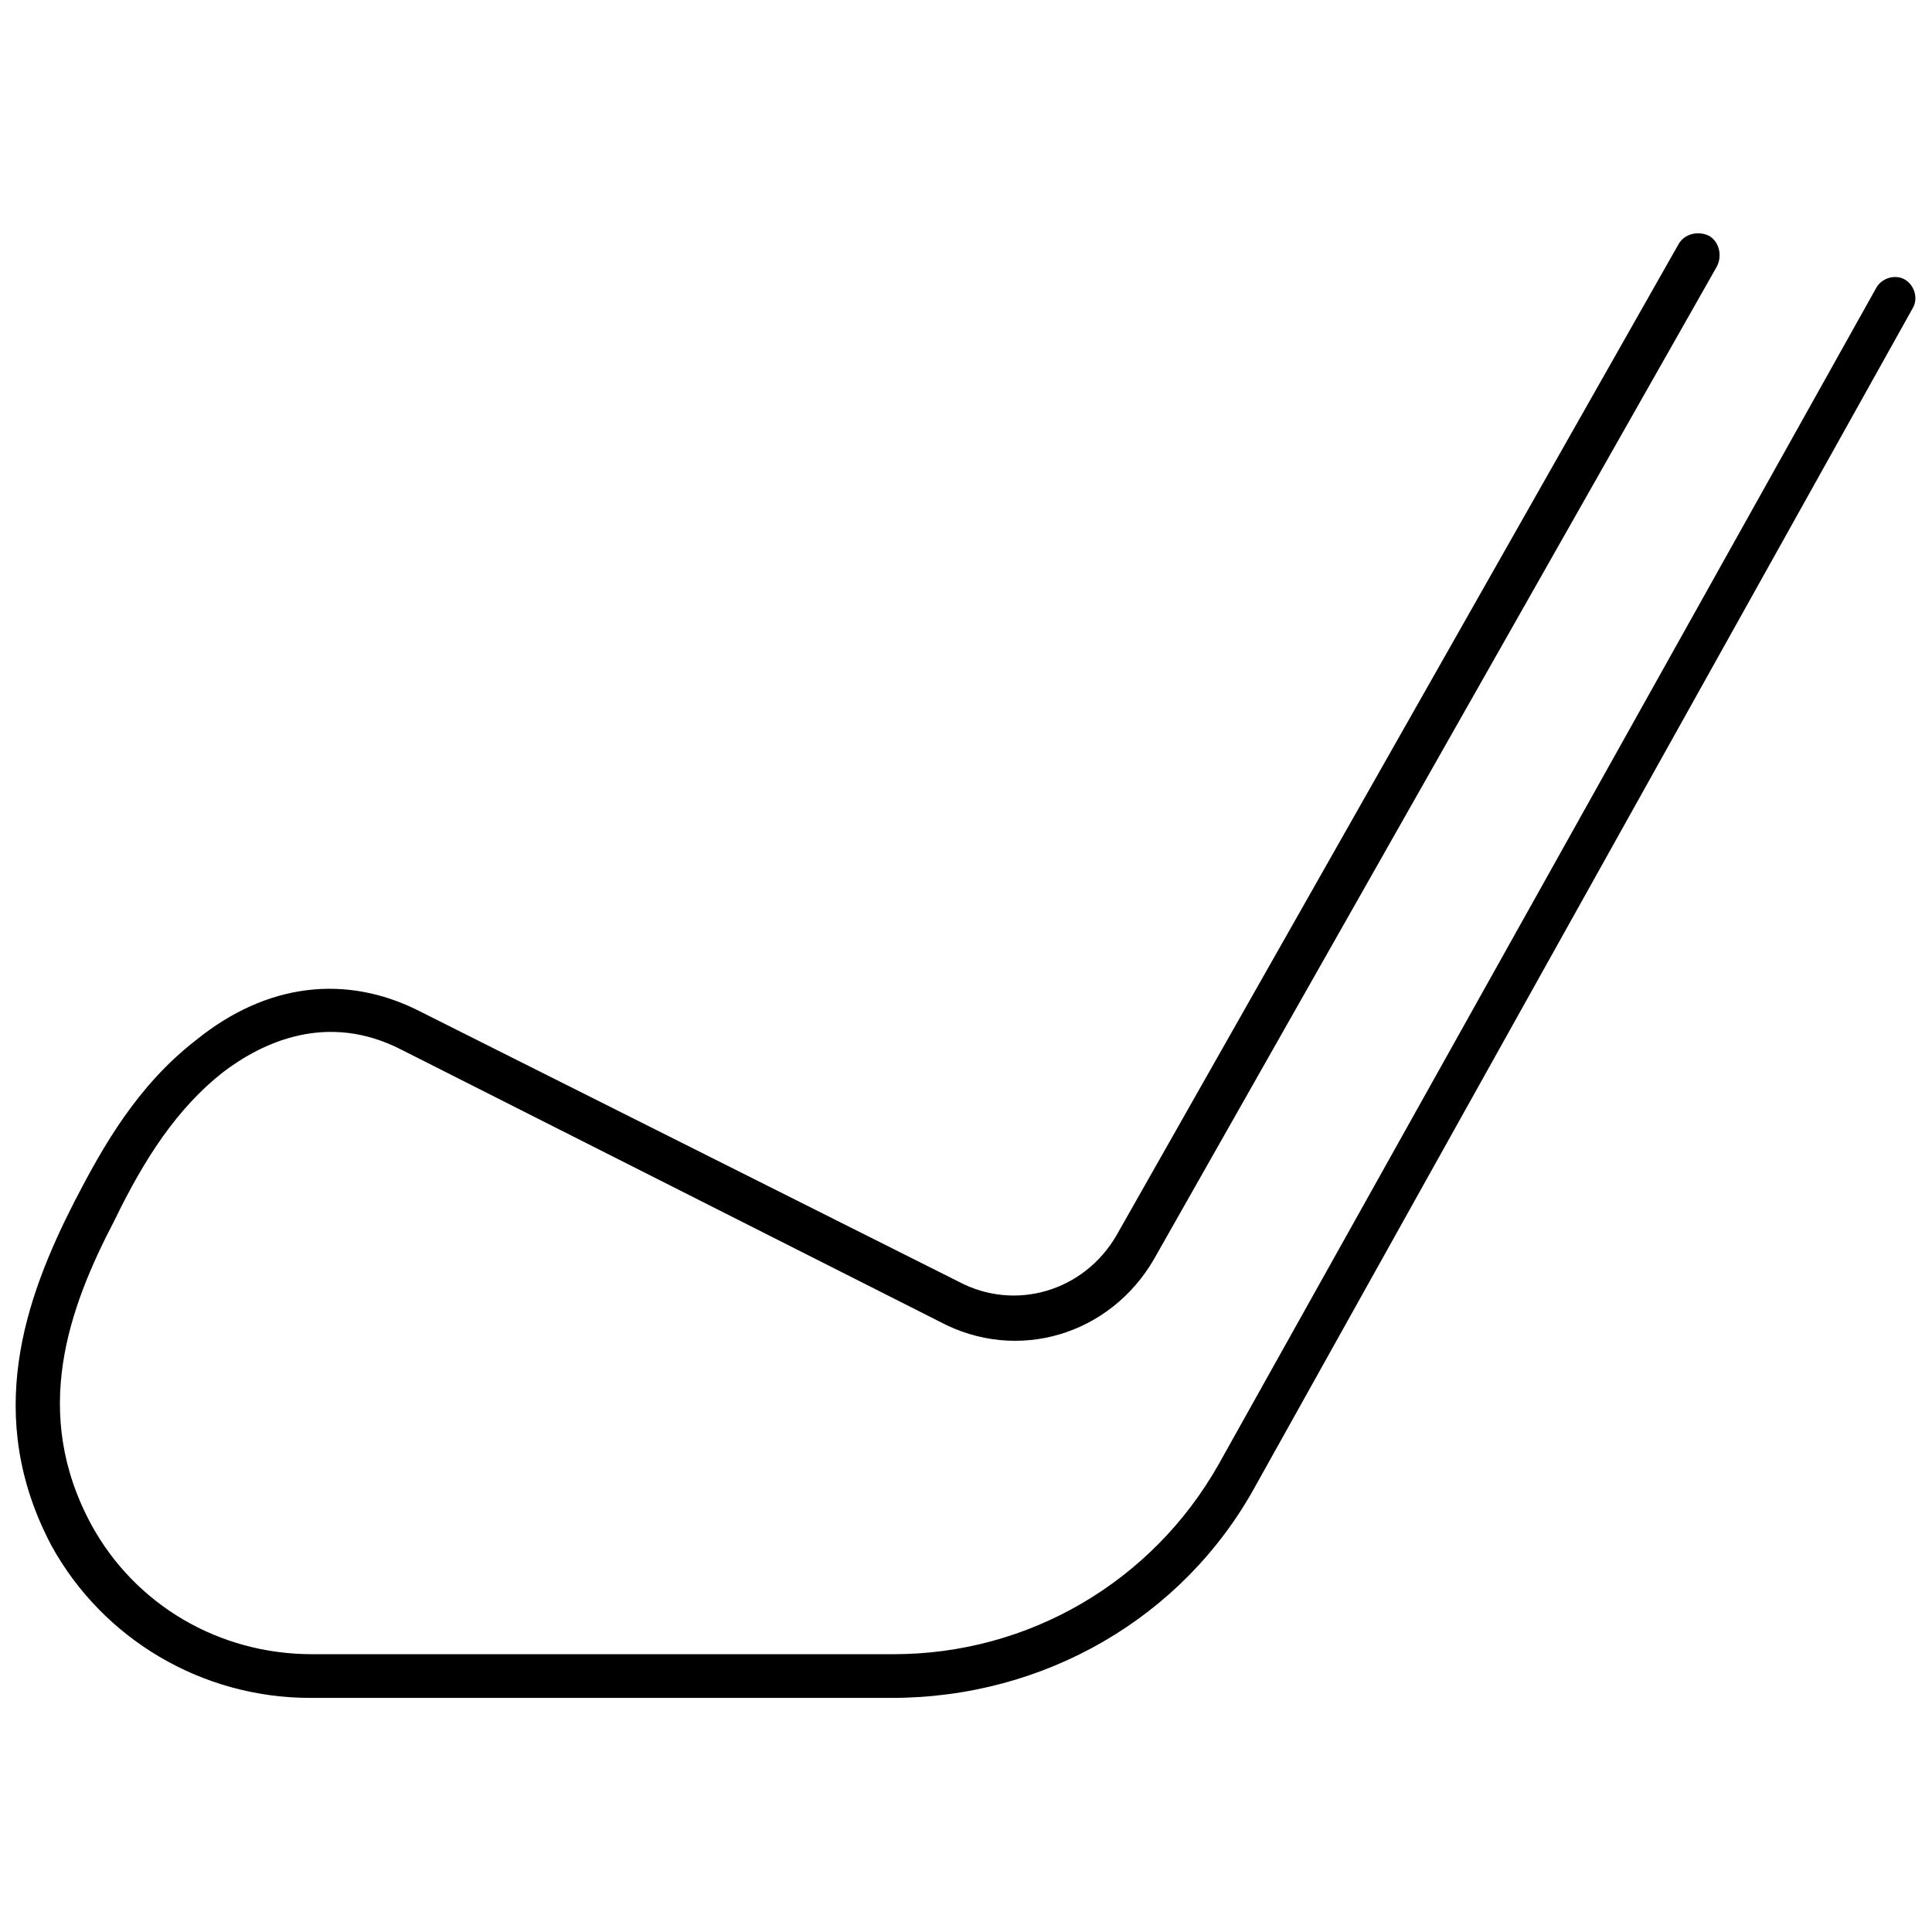 <?xml version="1.0" encoding="UTF-8"?>
<!-- Uploaded to: ICON Repo, www.svgrepo.com, Generator: ICON Repo Mixer Tools -->
<svg width="800px" height="800px" version="1.1" viewBox="144 144 512 512" xmlns="http://www.w3.org/2000/svg">
 <defs>
  <clipPath id="a">
   <path d="m148.09 205h503.81v389h-503.81z"/>
  </clipPath>
 </defs>
 <g clip-path="url(#a)">
  <path d="m380.35 593.96h-154.17c-28.719 0-54.914-15.617-68.52-40.305-18.137-34.258-7.055-65.496 6.047-91.191 7.559-14.609 16.625-30.73 32.242-42.824 18.641-15.113 39.801-17.633 59.449-7.559l142.58 71.539c15.113 8.062 33.25 2.519 41.816-12.09l149.13-262.98c1.512-2.519 5.039-3.527 8.062-2.016 2.519 1.512 3.527 5.039 2.016 8.062l-149.13 262.99c-11.586 20.152-36.273 27.711-56.93 16.625l-142.58-72.043c-19.648-10.078-36.777-2.016-47.359 6.047-12.09 9.574-20.656 22.672-28.719 39.297-12.09 23.176-22.168 50.883-6.047 80.609 11.586 21.16 33.754 34.258 58.441 34.258h154.16c35.77 0 68.52-19.145 86.152-50.383l174.32-311.86c1.512-2.519 5.039-3.527 7.559-2.016 2.519 1.512 3.527 5.039 2.016 7.559l-174.31 312.36c-19.145 34.762-55.922 55.922-96.227 55.922z"/>
 </g>
</svg>